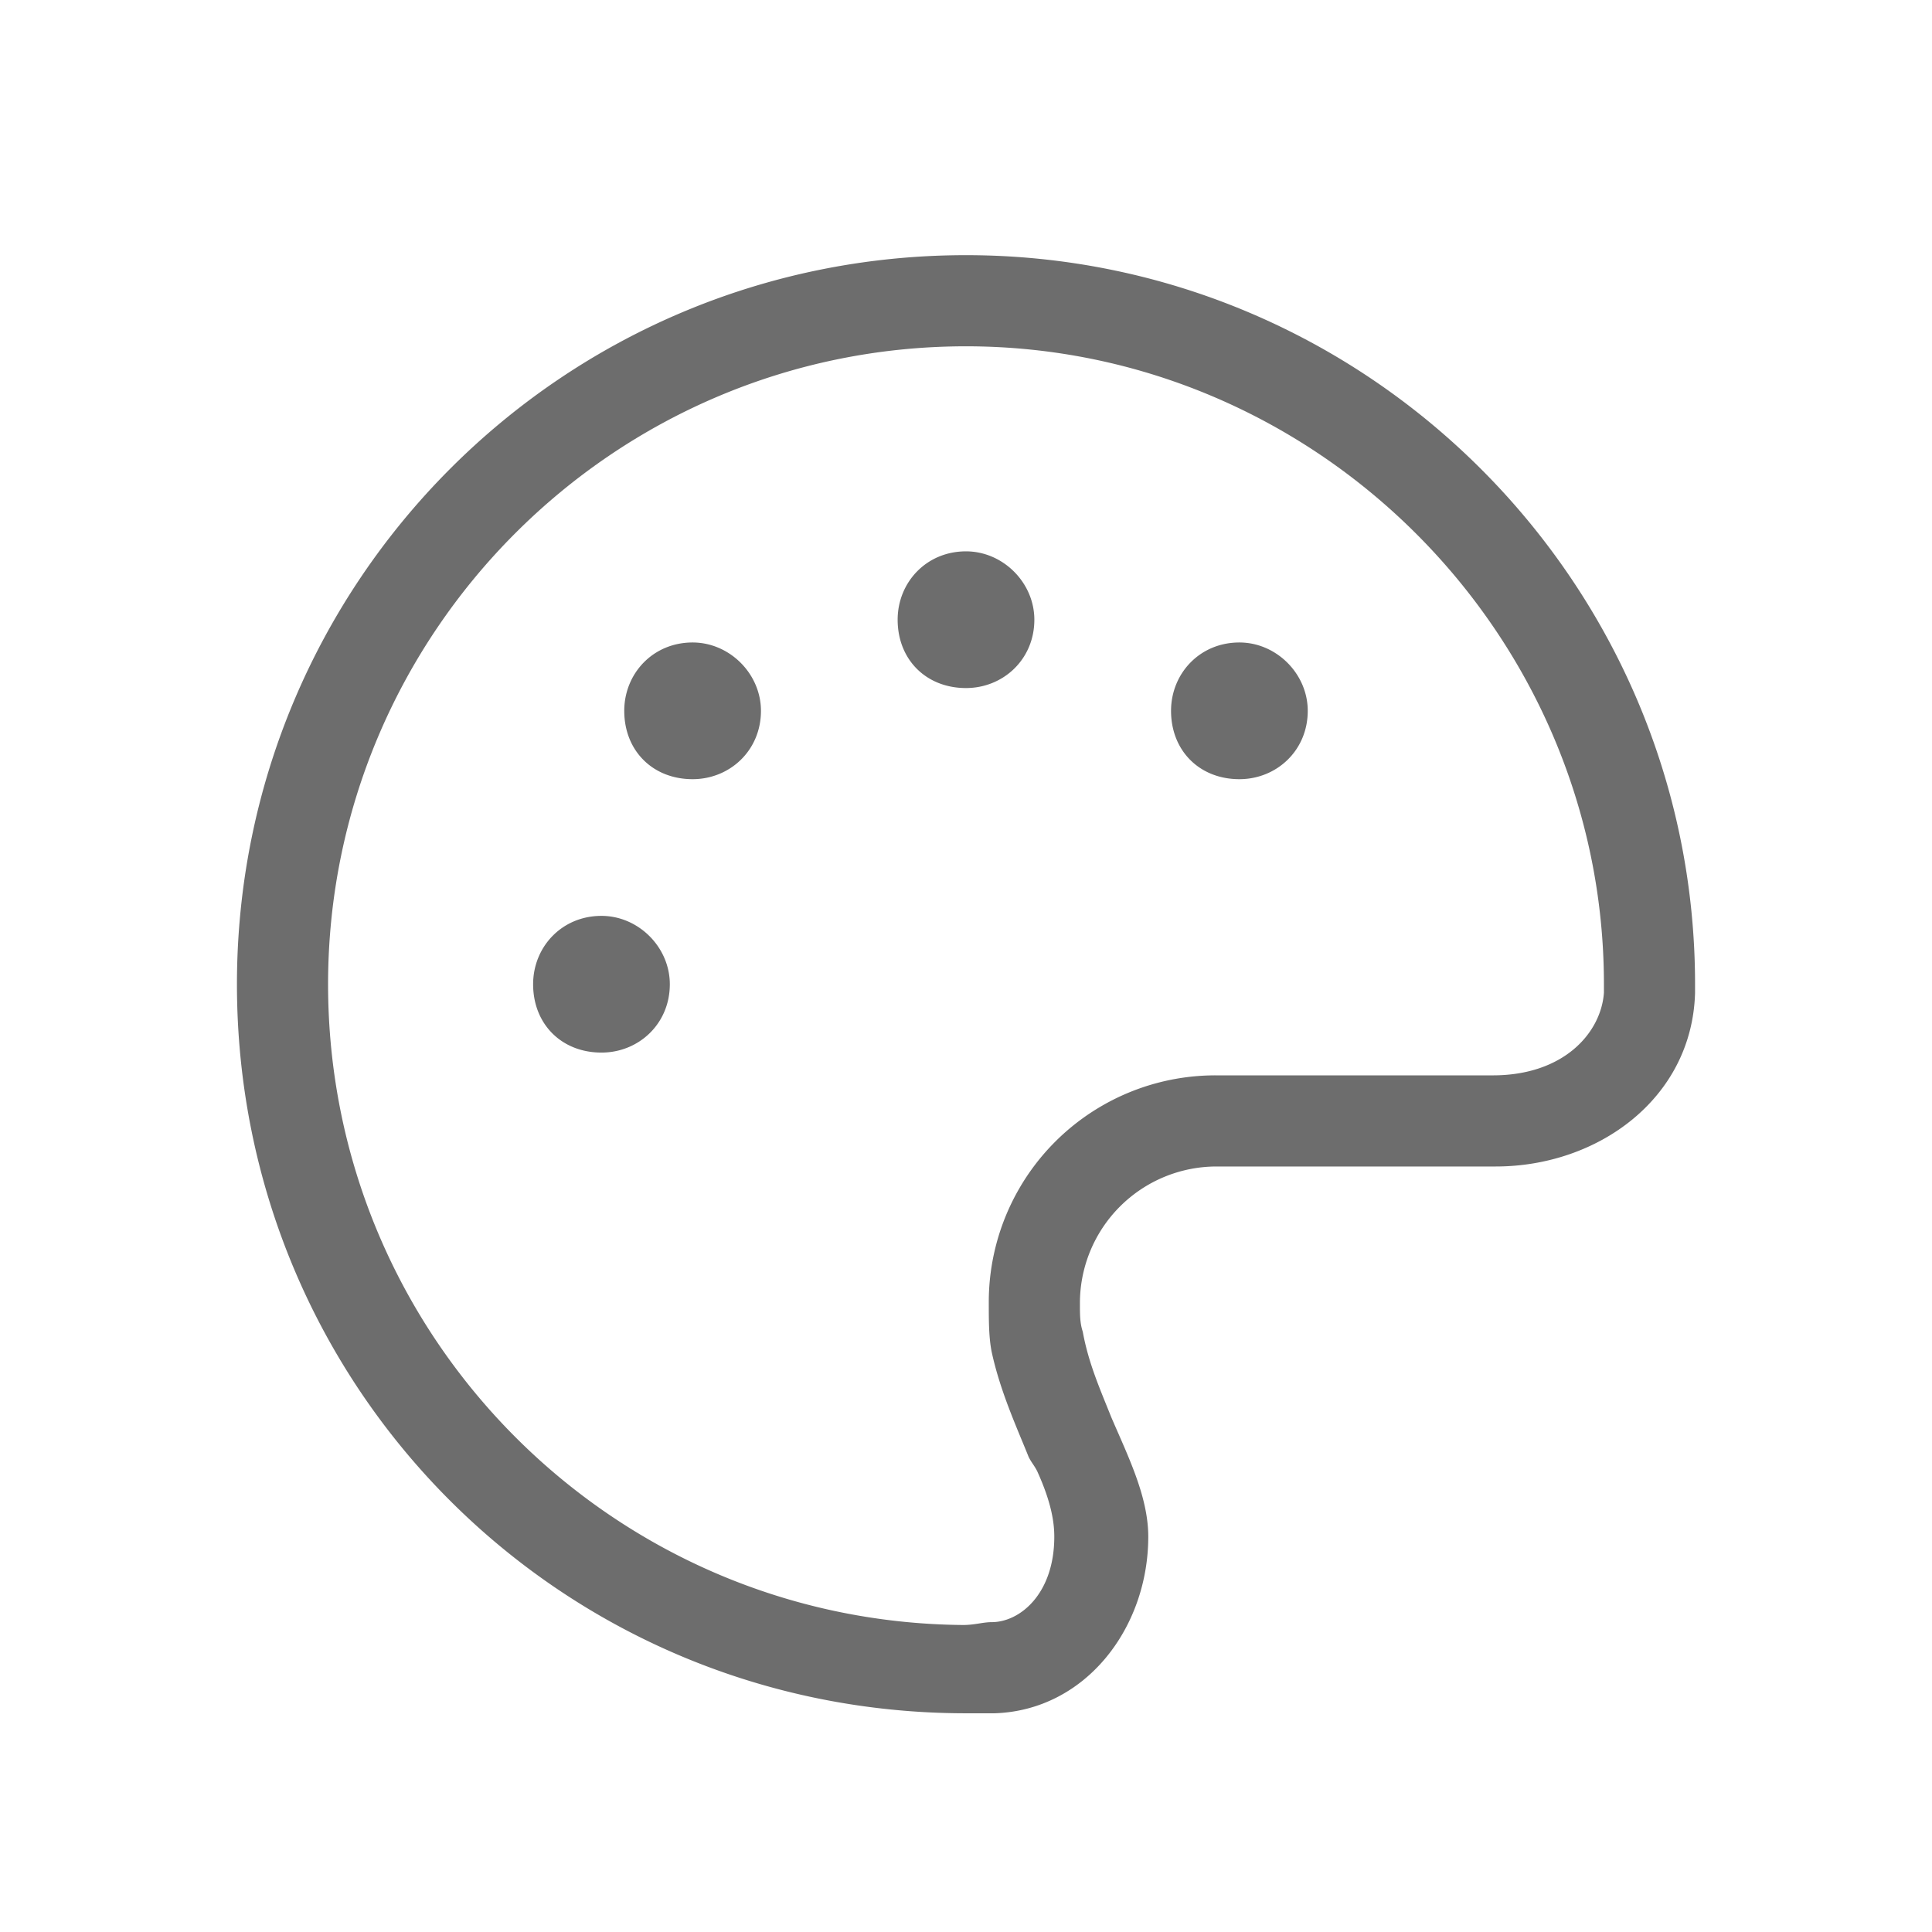 <svg width="53" height="53" fill="none" xmlns="http://www.w3.org/2000/svg"><path d="M44 27.234V27c0-9.61-7.89-17.5-17.5-17.5C16.812 9.5 9 17.39 9 27c0 9.688 7.813 17.5 17.422 17.578.312 0 .547-.078.781-.078.781 0 1.719-.781 1.719-2.344 0-.39-.078-.937-.469-1.797-.078-.156-.156-.234-.234-.39-.313-.782-.782-1.797-1.016-2.89-.078-.392-.078-.86-.078-1.329a6.218 6.218 0 016.25-6.25h7.578c1.953 0 2.969-1.172 3.047-2.266zm2.5 0C46.422 30.125 43.844 32 41.031 32h-7.656a3.75 3.75 0 00-3.75 3.75c0 .313 0 .547.078.781.156.86.469 1.563.781 2.344.47 1.094 1.016 2.188 1.016 3.281 0 2.5-1.719 4.766-4.219 4.844H26.5c-11.094 0-20-8.906-20-20 0-11.016 8.906-20 20-20 11.016 0 20 8.984 20 20v.234zM18.375 27c0 1.094-.86 1.875-1.875 1.875-1.094 0-1.875-.781-1.875-1.875 0-1.016.781-1.875 1.875-1.875 1.016 0 1.875.86 1.875 1.875zM19 21.375c-1.094 0-1.875-.781-1.875-1.875 0-1.016.781-1.875 1.875-1.875 1.016 0 1.875.86 1.875 1.875 0 1.094-.86 1.875-1.875 1.875zM28.375 17c0 1.094-.86 1.875-1.875 1.875-1.094 0-1.875-.781-1.875-1.875 0-1.016.781-1.875 1.875-1.875 1.016 0 1.875.86 1.875 1.875zM34 21.375c-1.094 0-1.875-.781-1.875-1.875 0-1.016.781-1.875 1.875-1.875 1.016 0 1.875.86 1.875 1.875 0 1.094-.86 1.875-1.875 1.875z" fill="#6D6D6D"/></svg>